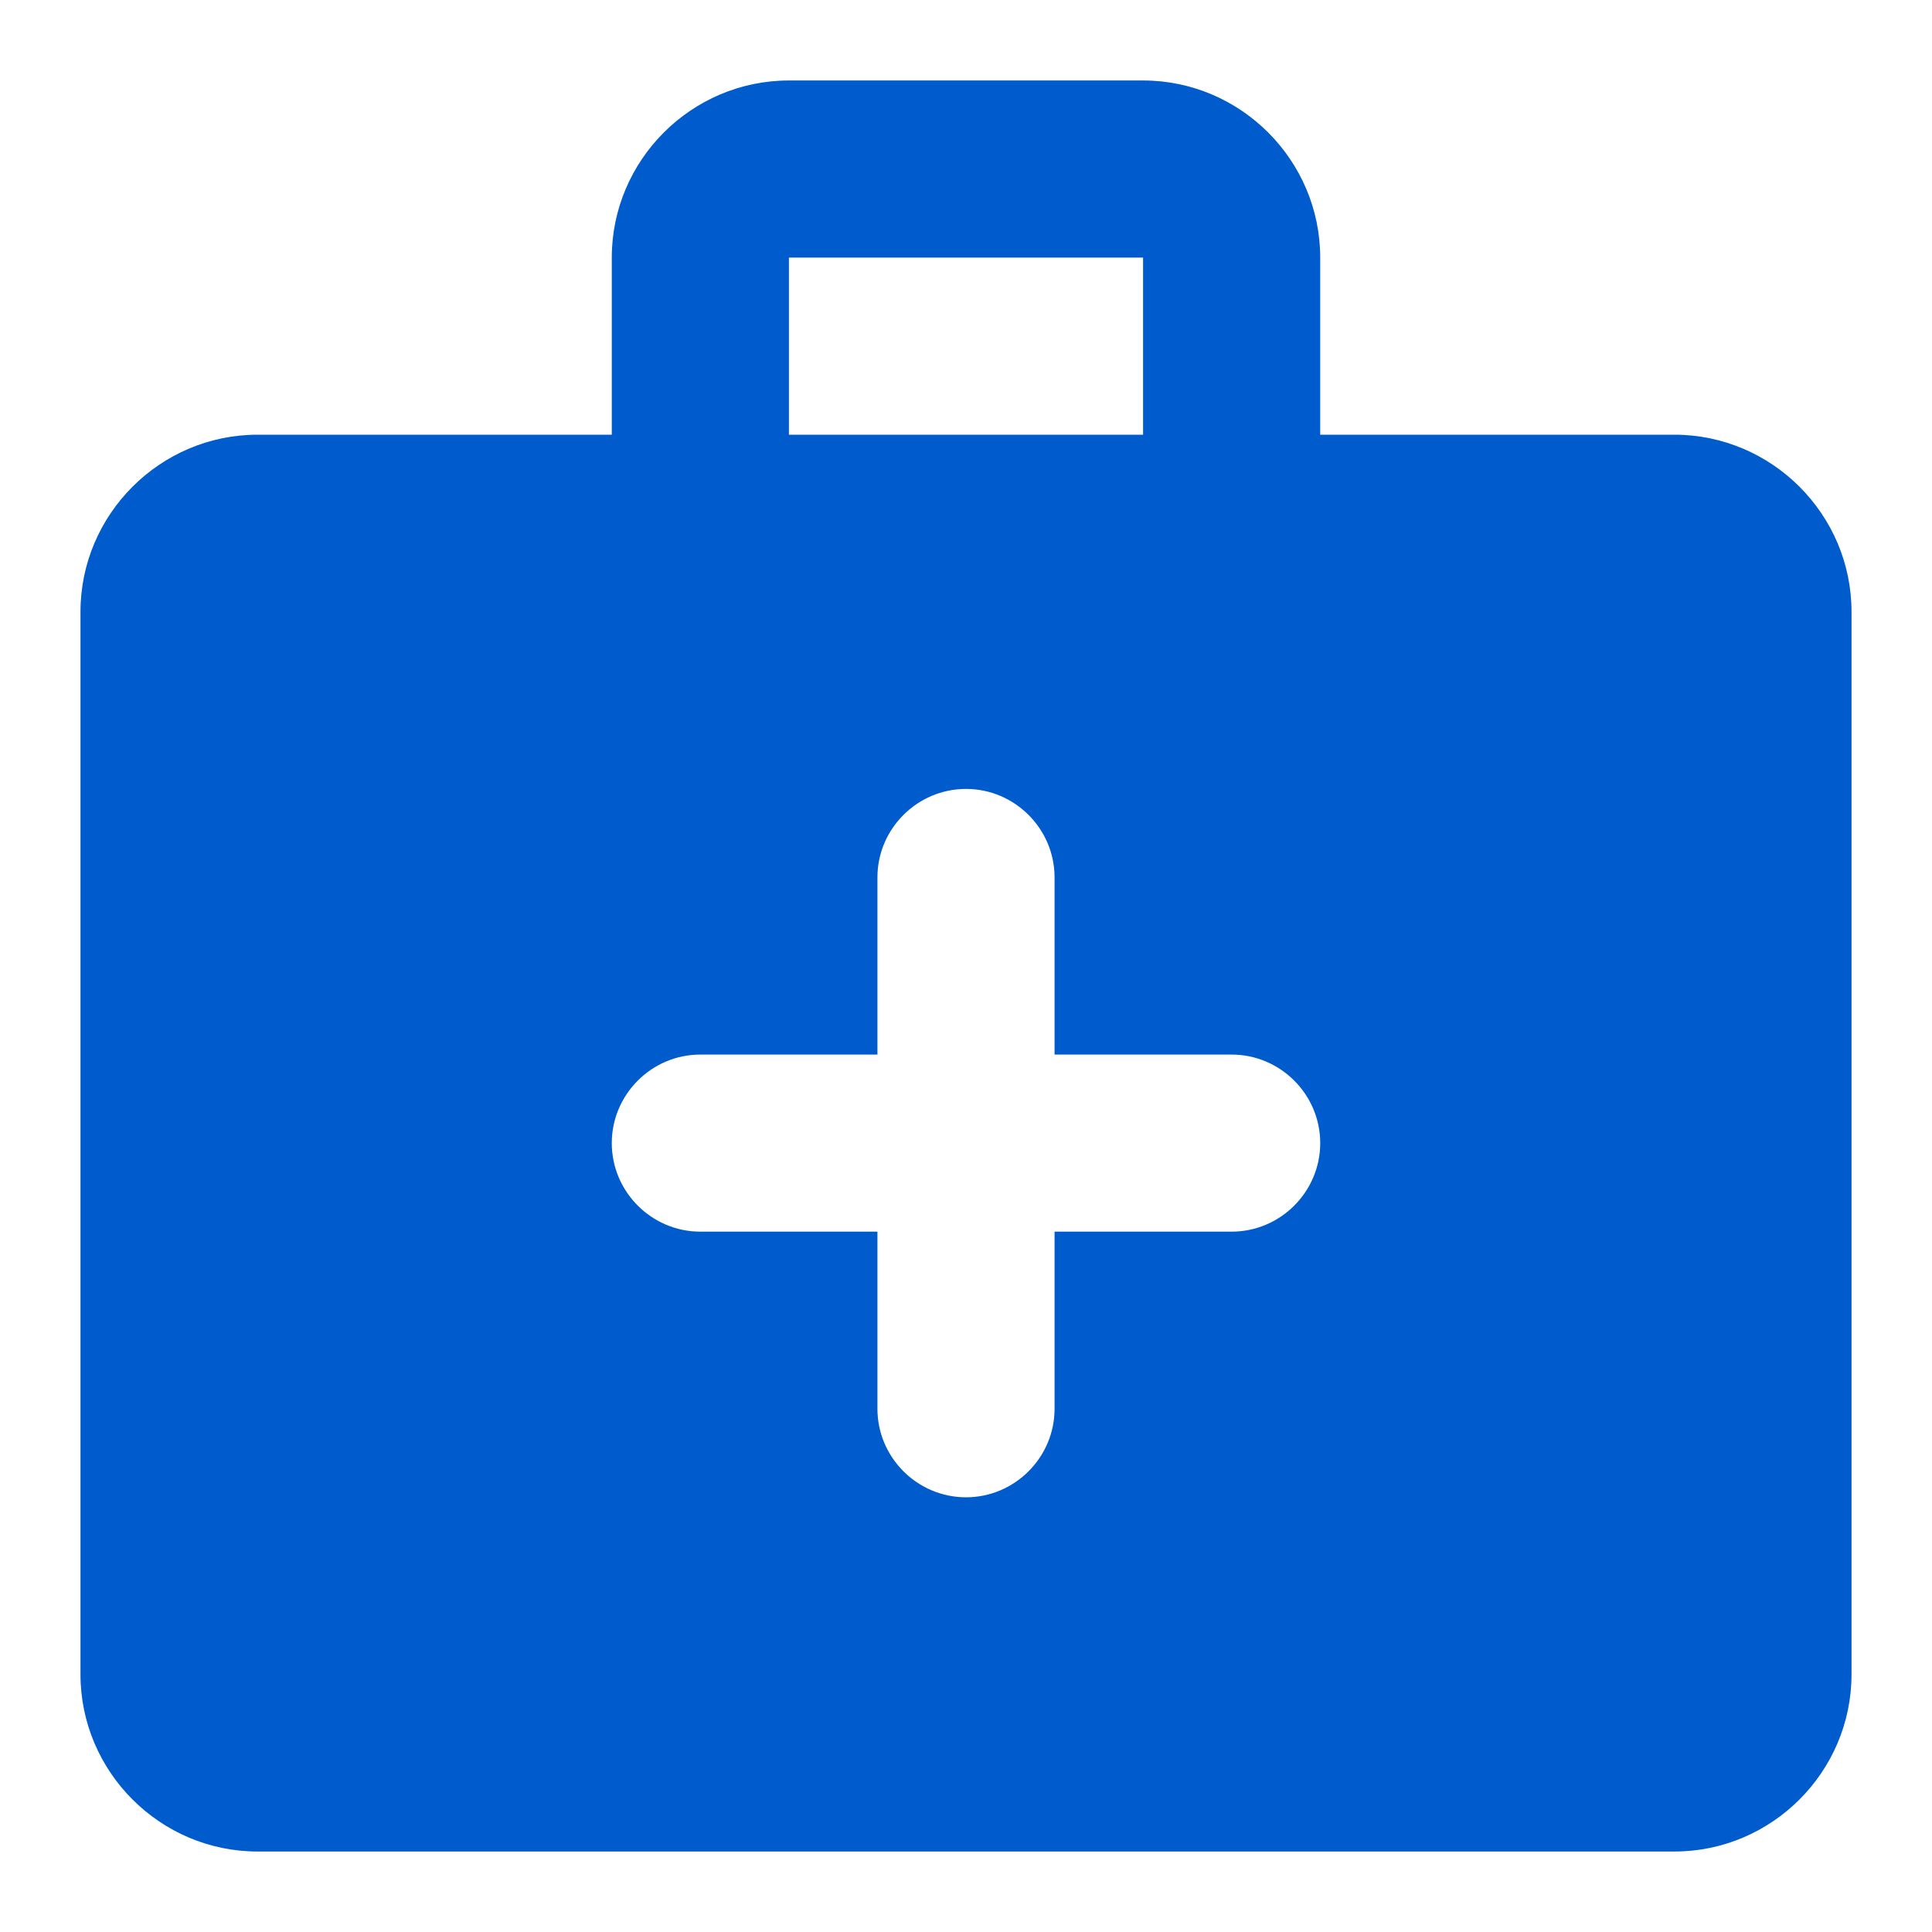 <?xml version="1.0" encoding="UTF-8"?> <svg xmlns="http://www.w3.org/2000/svg" width="32" height="32" viewBox="0 0 32 32" fill="none"><path d="M27.733 7.2H21.867V4.267C21.867 2.653 20.547 1.333 18.933 1.333H13.067C11.453 1.333 10.133 2.653 10.133 4.267V7.2H4.267C2.653 7.2 1.333 8.52 1.333 10.133V27.733C1.333 29.347 2.653 30.667 4.267 30.667H27.733C29.347 30.667 30.667 29.347 30.667 27.733V10.133C30.667 8.52 29.347 7.2 27.733 7.2ZM13.067 4.267H18.933V7.2H13.067V4.267ZM20.4 20.4H17.467V23.333C17.467 24.14 16.807 24.8 16 24.8C15.193 24.8 14.533 24.14 14.533 23.333V20.4H11.6C10.793 20.4 10.133 19.74 10.133 18.933C10.133 18.127 10.793 17.467 11.6 17.467H14.533V14.533C14.533 13.727 15.193 13.067 16 13.067C16.807 13.067 17.467 13.727 17.467 14.533V17.467H20.4C21.207 17.467 21.867 18.127 21.867 18.933C21.867 19.74 21.207 20.4 20.4 20.4Z" fill="#005CCC"></path></svg> 